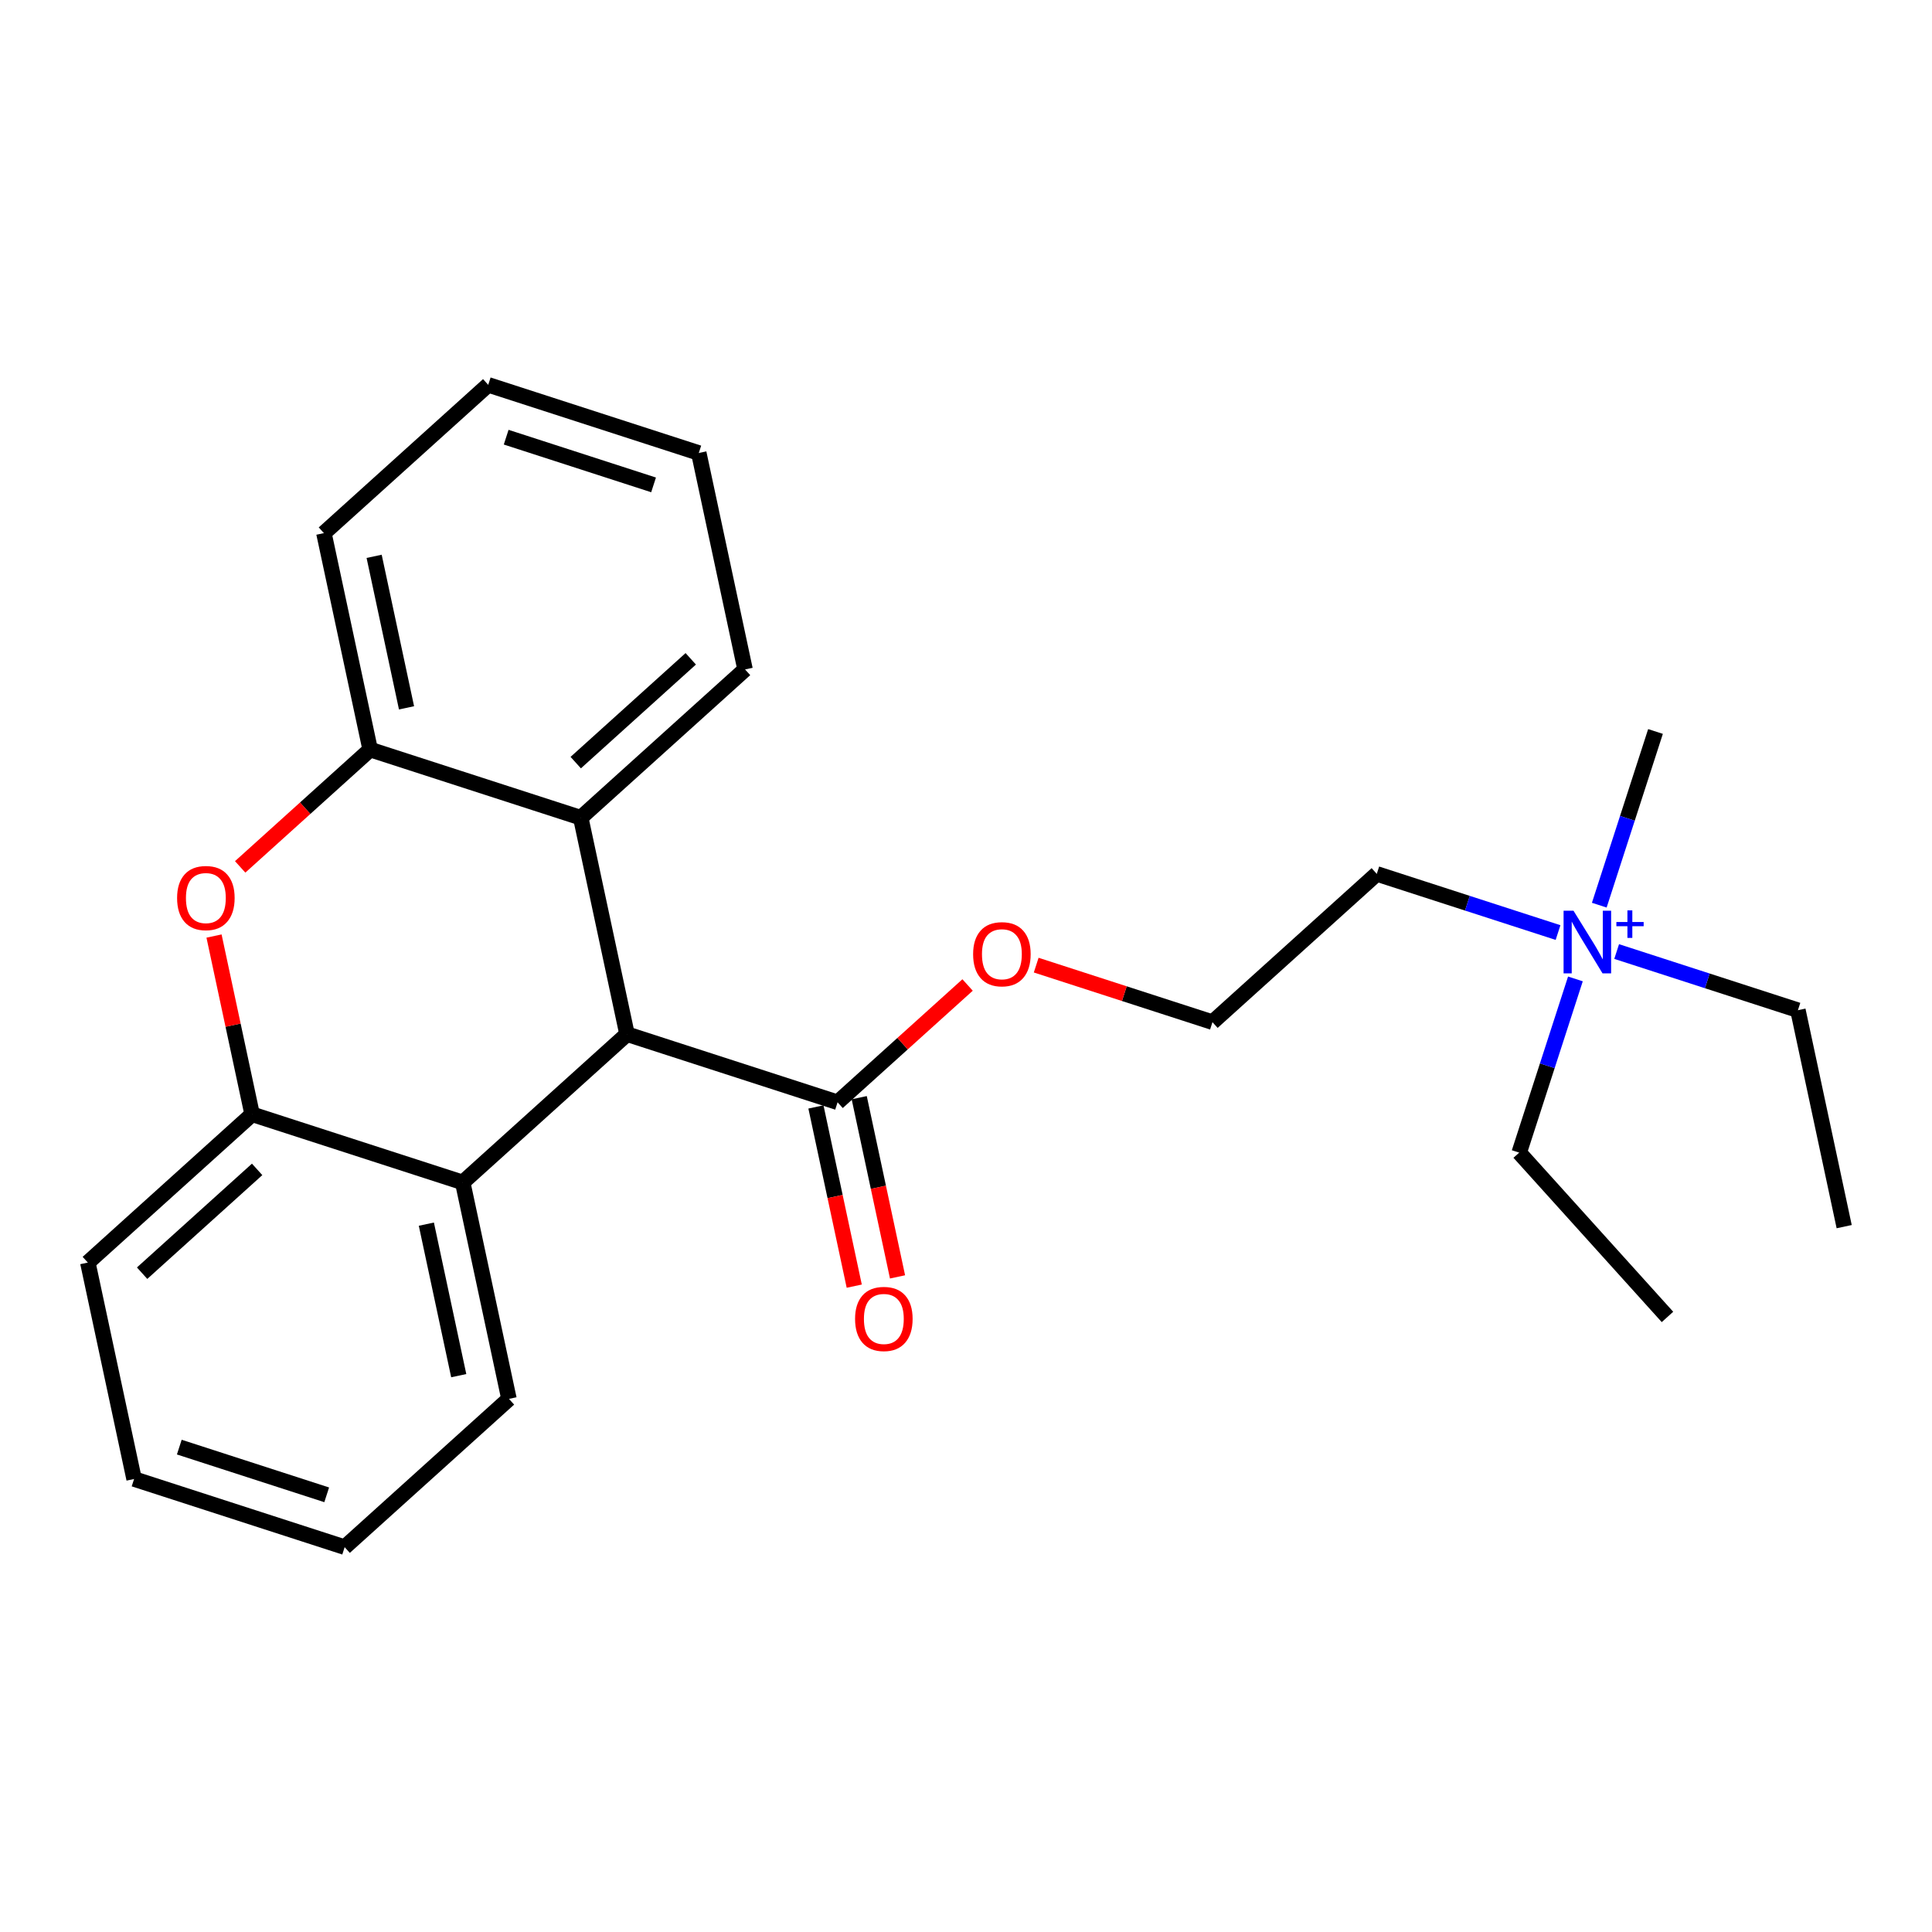 <?xml version='1.0' encoding='iso-8859-1'?>
<svg version='1.1' baseProfile='full'
              xmlns='http://www.w3.org/2000/svg'
                      xmlns:rdkit='http://www.rdkit.org/xml'
                      xmlns:xlink='http://www.w3.org/1999/xlink'
                  xml:space='preserve'
width='250px' height='250px' viewBox='0 0 250 250'>
<!-- END OF HEADER -->
<rect style='opacity:1.0;fill:#FFFFFF;stroke:none' width='250' height='250' x='0' y='0'> </rect>
<path class='bond-0 atom-0 atom-3' d='M 215.771,170.41 L 196.583,149.149' style='fill:none;fill-rule:evenodd;stroke:#000000;stroke-width:2.0px;stroke-linecap:butt;stroke-linejoin:miter;stroke-opacity:1' />
<path class='bond-1 atom-1 atom-4' d='M 238.636,158.727 L 232.65,130.72' style='fill:none;fill-rule:evenodd;stroke:#000000;stroke-width:2.0px;stroke-linecap:butt;stroke-linejoin:miter;stroke-opacity:1' />
<path class='bond-2 atom-2 atom-21' d='M 214.221,94.653 L 210.584,105.891' style='fill:none;fill-rule:evenodd;stroke:#000000;stroke-width:2.0px;stroke-linecap:butt;stroke-linejoin:miter;stroke-opacity:1' />
<path class='bond-2 atom-2 atom-21' d='M 210.584,105.891 L 206.946,117.129' style='fill:none;fill-rule:evenodd;stroke:#0000FF;stroke-width:2.0px;stroke-linecap:butt;stroke-linejoin:miter;stroke-opacity:1' />
<path class='bond-3 atom-3 atom-21' d='M 196.583,149.149 L 200.22,137.91' style='fill:none;fill-rule:evenodd;stroke:#000000;stroke-width:2.0px;stroke-linecap:butt;stroke-linejoin:miter;stroke-opacity:1' />
<path class='bond-3 atom-3 atom-21' d='M 200.22,137.91 L 203.858,126.672' style='fill:none;fill-rule:evenodd;stroke:#0000FF;stroke-width:2.0px;stroke-linecap:butt;stroke-linejoin:miter;stroke-opacity:1' />
<path class='bond-4 atom-4 atom-21' d='M 232.65,130.72 L 220.922,126.924' style='fill:none;fill-rule:evenodd;stroke:#000000;stroke-width:2.0px;stroke-linecap:butt;stroke-linejoin:miter;stroke-opacity:1' />
<path class='bond-4 atom-4 atom-21' d='M 220.922,126.924 L 209.194,123.128' style='fill:none;fill-rule:evenodd;stroke:#0000FF;stroke-width:2.0px;stroke-linecap:butt;stroke-linejoin:miter;stroke-opacity:1' />
<path class='bond-5 atom-5 atom-7' d='M 44.598,200.202 L 17.35,191.383' style='fill:none;fill-rule:evenodd;stroke:#000000;stroke-width:2.0px;stroke-linecap:butt;stroke-linejoin:miter;stroke-opacity:1' />
<path class='bond-5 atom-5 atom-7' d='M 42.275,193.429 L 23.201,187.256' style='fill:none;fill-rule:evenodd;stroke:#000000;stroke-width:2.0px;stroke-linecap:butt;stroke-linejoin:miter;stroke-opacity:1' />
<path class='bond-6 atom-5 atom-9' d='M 44.598,200.202 L 65.86,181.014' style='fill:none;fill-rule:evenodd;stroke:#000000;stroke-width:2.0px;stroke-linecap:butt;stroke-linejoin:miter;stroke-opacity:1' />
<path class='bond-7 atom-6 atom-8' d='M 90.423,58.617 L 63.175,49.798' style='fill:none;fill-rule:evenodd;stroke:#000000;stroke-width:2.0px;stroke-linecap:butt;stroke-linejoin:miter;stroke-opacity:1' />
<path class='bond-7 atom-6 atom-8' d='M 84.572,62.744 L 65.499,56.571' style='fill:none;fill-rule:evenodd;stroke:#000000;stroke-width:2.0px;stroke-linecap:butt;stroke-linejoin:miter;stroke-opacity:1' />
<path class='bond-8 atom-6 atom-10' d='M 90.423,58.617 L 96.41,86.624' style='fill:none;fill-rule:evenodd;stroke:#000000;stroke-width:2.0px;stroke-linecap:butt;stroke-linejoin:miter;stroke-opacity:1' />
<path class='bond-9 atom-7 atom-11' d='M 17.35,191.383 L 11.364,163.376' style='fill:none;fill-rule:evenodd;stroke:#000000;stroke-width:2.0px;stroke-linecap:butt;stroke-linejoin:miter;stroke-opacity:1' />
<path class='bond-10 atom-8 atom-12' d='M 63.175,49.798 L 41.914,68.986' style='fill:none;fill-rule:evenodd;stroke:#000000;stroke-width:2.0px;stroke-linecap:butt;stroke-linejoin:miter;stroke-opacity:1' />
<path class='bond-11 atom-9 atom-15' d='M 65.86,181.014 L 59.873,153.007' style='fill:none;fill-rule:evenodd;stroke:#000000;stroke-width:2.0px;stroke-linecap:butt;stroke-linejoin:miter;stroke-opacity:1' />
<path class='bond-11 atom-9 atom-15' d='M 59.36,178.01 L 55.17,158.405' style='fill:none;fill-rule:evenodd;stroke:#000000;stroke-width:2.0px;stroke-linecap:butt;stroke-linejoin:miter;stroke-opacity:1' />
<path class='bond-12 atom-10 atom-16' d='M 96.41,86.624 L 75.148,105.812' style='fill:none;fill-rule:evenodd;stroke:#000000;stroke-width:2.0px;stroke-linecap:butt;stroke-linejoin:miter;stroke-opacity:1' />
<path class='bond-12 atom-10 atom-16' d='M 89.383,85.25 L 74.5,98.682' style='fill:none;fill-rule:evenodd;stroke:#000000;stroke-width:2.0px;stroke-linecap:butt;stroke-linejoin:miter;stroke-opacity:1' />
<path class='bond-13 atom-11 atom-17' d='M 11.364,163.376 L 32.625,144.188' style='fill:none;fill-rule:evenodd;stroke:#000000;stroke-width:2.0px;stroke-linecap:butt;stroke-linejoin:miter;stroke-opacity:1' />
<path class='bond-13 atom-11 atom-17' d='M 18.39,164.75 L 33.273,151.318' style='fill:none;fill-rule:evenodd;stroke:#000000;stroke-width:2.0px;stroke-linecap:butt;stroke-linejoin:miter;stroke-opacity:1' />
<path class='bond-14 atom-12 atom-18' d='M 41.914,68.986 L 47.9,96.993' style='fill:none;fill-rule:evenodd;stroke:#000000;stroke-width:2.0px;stroke-linecap:butt;stroke-linejoin:miter;stroke-opacity:1' />
<path class='bond-14 atom-12 atom-18' d='M 48.413,71.99 L 52.604,91.595' style='fill:none;fill-rule:evenodd;stroke:#000000;stroke-width:2.0px;stroke-linecap:butt;stroke-linejoin:miter;stroke-opacity:1' />
<path class='bond-15 atom-13 atom-14' d='M 178.154,113.081 L 156.892,132.269' style='fill:none;fill-rule:evenodd;stroke:#000000;stroke-width:2.0px;stroke-linecap:butt;stroke-linejoin:miter;stroke-opacity:1' />
<path class='bond-16 atom-13 atom-21' d='M 178.154,113.081 L 189.882,116.877' style='fill:none;fill-rule:evenodd;stroke:#000000;stroke-width:2.0px;stroke-linecap:butt;stroke-linejoin:miter;stroke-opacity:1' />
<path class='bond-16 atom-13 atom-21' d='M 189.882,116.877 L 201.61,120.673' style='fill:none;fill-rule:evenodd;stroke:#0000FF;stroke-width:2.0px;stroke-linecap:butt;stroke-linejoin:miter;stroke-opacity:1' />
<path class='bond-17 atom-14 atom-23' d='M 156.892,132.269 L 145.488,128.578' style='fill:none;fill-rule:evenodd;stroke:#000000;stroke-width:2.0px;stroke-linecap:butt;stroke-linejoin:miter;stroke-opacity:1' />
<path class='bond-17 atom-14 atom-23' d='M 145.488,128.578 L 134.083,124.887' style='fill:none;fill-rule:evenodd;stroke:#FF0000;stroke-width:2.0px;stroke-linecap:butt;stroke-linejoin:miter;stroke-opacity:1' />
<path class='bond-18 atom-15 atom-17' d='M 59.873,153.007 L 32.625,144.188' style='fill:none;fill-rule:evenodd;stroke:#000000;stroke-width:2.0px;stroke-linecap:butt;stroke-linejoin:miter;stroke-opacity:1' />
<path class='bond-19 atom-15 atom-19' d='M 59.873,153.007 L 81.135,133.819' style='fill:none;fill-rule:evenodd;stroke:#000000;stroke-width:2.0px;stroke-linecap:butt;stroke-linejoin:miter;stroke-opacity:1' />
<path class='bond-20 atom-16 atom-18' d='M 75.148,105.812 L 47.9,96.993' style='fill:none;fill-rule:evenodd;stroke:#000000;stroke-width:2.0px;stroke-linecap:butt;stroke-linejoin:miter;stroke-opacity:1' />
<path class='bond-21 atom-16 atom-19' d='M 75.148,105.812 L 81.135,133.819' style='fill:none;fill-rule:evenodd;stroke:#000000;stroke-width:2.0px;stroke-linecap:butt;stroke-linejoin:miter;stroke-opacity:1' />
<path class='bond-22 atom-17 atom-24' d='M 32.625,144.188 L 30.16,132.656' style='fill:none;fill-rule:evenodd;stroke:#000000;stroke-width:2.0px;stroke-linecap:butt;stroke-linejoin:miter;stroke-opacity:1' />
<path class='bond-22 atom-17 atom-24' d='M 30.16,132.656 L 27.695,121.124' style='fill:none;fill-rule:evenodd;stroke:#FF0000;stroke-width:2.0px;stroke-linecap:butt;stroke-linejoin:miter;stroke-opacity:1' />
<path class='bond-23 atom-18 atom-24' d='M 47.9,96.993 L 39.489,104.584' style='fill:none;fill-rule:evenodd;stroke:#000000;stroke-width:2.0px;stroke-linecap:butt;stroke-linejoin:miter;stroke-opacity:1' />
<path class='bond-23 atom-18 atom-24' d='M 39.489,104.584 L 31.078,112.175' style='fill:none;fill-rule:evenodd;stroke:#FF0000;stroke-width:2.0px;stroke-linecap:butt;stroke-linejoin:miter;stroke-opacity:1' />
<path class='bond-24 atom-19 atom-20' d='M 81.135,133.819 L 108.383,142.638' style='fill:none;fill-rule:evenodd;stroke:#000000;stroke-width:2.0px;stroke-linecap:butt;stroke-linejoin:miter;stroke-opacity:1' />
<path class='bond-25 atom-20 atom-22' d='M 105.582,143.237 L 108.06,154.832' style='fill:none;fill-rule:evenodd;stroke:#000000;stroke-width:2.0px;stroke-linecap:butt;stroke-linejoin:miter;stroke-opacity:1' />
<path class='bond-25 atom-20 atom-22' d='M 108.06,154.832 L 110.539,166.427' style='fill:none;fill-rule:evenodd;stroke:#FF0000;stroke-width:2.0px;stroke-linecap:butt;stroke-linejoin:miter;stroke-opacity:1' />
<path class='bond-25 atom-20 atom-22' d='M 111.183,142.04 L 113.662,153.634' style='fill:none;fill-rule:evenodd;stroke:#000000;stroke-width:2.0px;stroke-linecap:butt;stroke-linejoin:miter;stroke-opacity:1' />
<path class='bond-25 atom-20 atom-22' d='M 113.662,153.634 L 116.14,165.229' style='fill:none;fill-rule:evenodd;stroke:#FF0000;stroke-width:2.0px;stroke-linecap:butt;stroke-linejoin:miter;stroke-opacity:1' />
<path class='bond-26 atom-20 atom-23' d='M 108.383,142.638 L 116.794,135.047' style='fill:none;fill-rule:evenodd;stroke:#000000;stroke-width:2.0px;stroke-linecap:butt;stroke-linejoin:miter;stroke-opacity:1' />
<path class='bond-26 atom-20 atom-23' d='M 116.794,135.047 L 125.205,127.456' style='fill:none;fill-rule:evenodd;stroke:#FF0000;stroke-width:2.0px;stroke-linecap:butt;stroke-linejoin:miter;stroke-opacity:1' />
<path  class='atom-21' d='M 203.609 117.845
L 206.267 122.141
Q 206.53 122.565, 206.954 123.333
Q 207.378 124.1, 207.401 124.146
L 207.401 117.845
L 208.478 117.845
L 208.478 125.956
L 207.367 125.956
L 204.514 121.259
Q 204.182 120.709, 203.827 120.079
Q 203.483 119.449, 203.38 119.254
L 203.38 125.956
L 202.326 125.956
L 202.326 117.845
L 203.609 117.845
' fill='#0000FF'/>
<path  class='atom-21' d='M 209.158 119.307
L 210.587 119.307
L 210.587 117.803
L 211.222 117.803
L 211.222 119.307
L 212.689 119.307
L 212.689 119.852
L 211.222 119.852
L 211.222 121.364
L 210.587 121.364
L 210.587 119.852
L 209.158 119.852
L 209.158 119.307
' fill='#0000FF'/>
<path  class='atom-22' d='M 110.646 170.668
Q 110.646 168.721, 111.608 167.632
Q 112.571 166.544, 114.369 166.544
Q 116.168 166.544, 117.13 167.632
Q 118.092 168.721, 118.092 170.668
Q 118.092 172.639, 117.119 173.761
Q 116.145 174.872, 114.369 174.872
Q 112.582 174.872, 111.608 173.761
Q 110.646 172.65, 110.646 170.668
M 114.369 173.956
Q 115.606 173.956, 116.271 173.131
Q 116.947 172.295, 116.947 170.668
Q 116.947 169.076, 116.271 168.274
Q 115.606 167.46, 114.369 167.46
Q 113.132 167.46, 112.456 168.262
Q 111.792 169.064, 111.792 170.668
Q 111.792 172.306, 112.456 173.131
Q 113.132 173.956, 114.369 173.956
' fill='#FF0000'/>
<path  class='atom-23' d='M 125.921 123.473
Q 125.921 121.526, 126.883 120.437
Q 127.846 119.349, 129.644 119.349
Q 131.443 119.349, 132.405 120.437
Q 133.367 121.526, 133.367 123.473
Q 133.367 125.444, 132.394 126.566
Q 131.42 127.677, 129.644 127.677
Q 127.857 127.677, 126.883 126.566
Q 125.921 125.455, 125.921 123.473
M 129.644 126.761
Q 130.882 126.761, 131.546 125.936
Q 132.222 125.1, 132.222 123.473
Q 132.222 121.881, 131.546 121.079
Q 130.882 120.266, 129.644 120.266
Q 128.407 120.266, 127.731 121.067
Q 127.067 121.869, 127.067 123.473
Q 127.067 125.111, 127.731 125.936
Q 128.407 126.761, 129.644 126.761
' fill='#FF0000'/>
<path  class='atom-24' d='M 22.916 116.204
Q 22.916 114.256, 23.878 113.168
Q 24.84 112.08, 26.639 112.08
Q 28.437 112.08, 29.4 113.168
Q 30.362 114.256, 30.362 116.204
Q 30.362 118.174, 29.388 119.297
Q 28.414 120.408, 26.639 120.408
Q 24.852 120.408, 23.878 119.297
Q 22.916 118.186, 22.916 116.204
M 26.639 119.492
Q 27.876 119.492, 28.54 118.667
Q 29.216 117.831, 29.216 116.204
Q 29.216 114.611, 28.54 113.81
Q 27.876 112.996, 26.639 112.996
Q 25.401 112.996, 24.726 113.798
Q 24.061 114.6, 24.061 116.204
Q 24.061 117.842, 24.726 118.667
Q 25.401 119.492, 26.639 119.492
' fill='#FF0000'/>
</svg>
